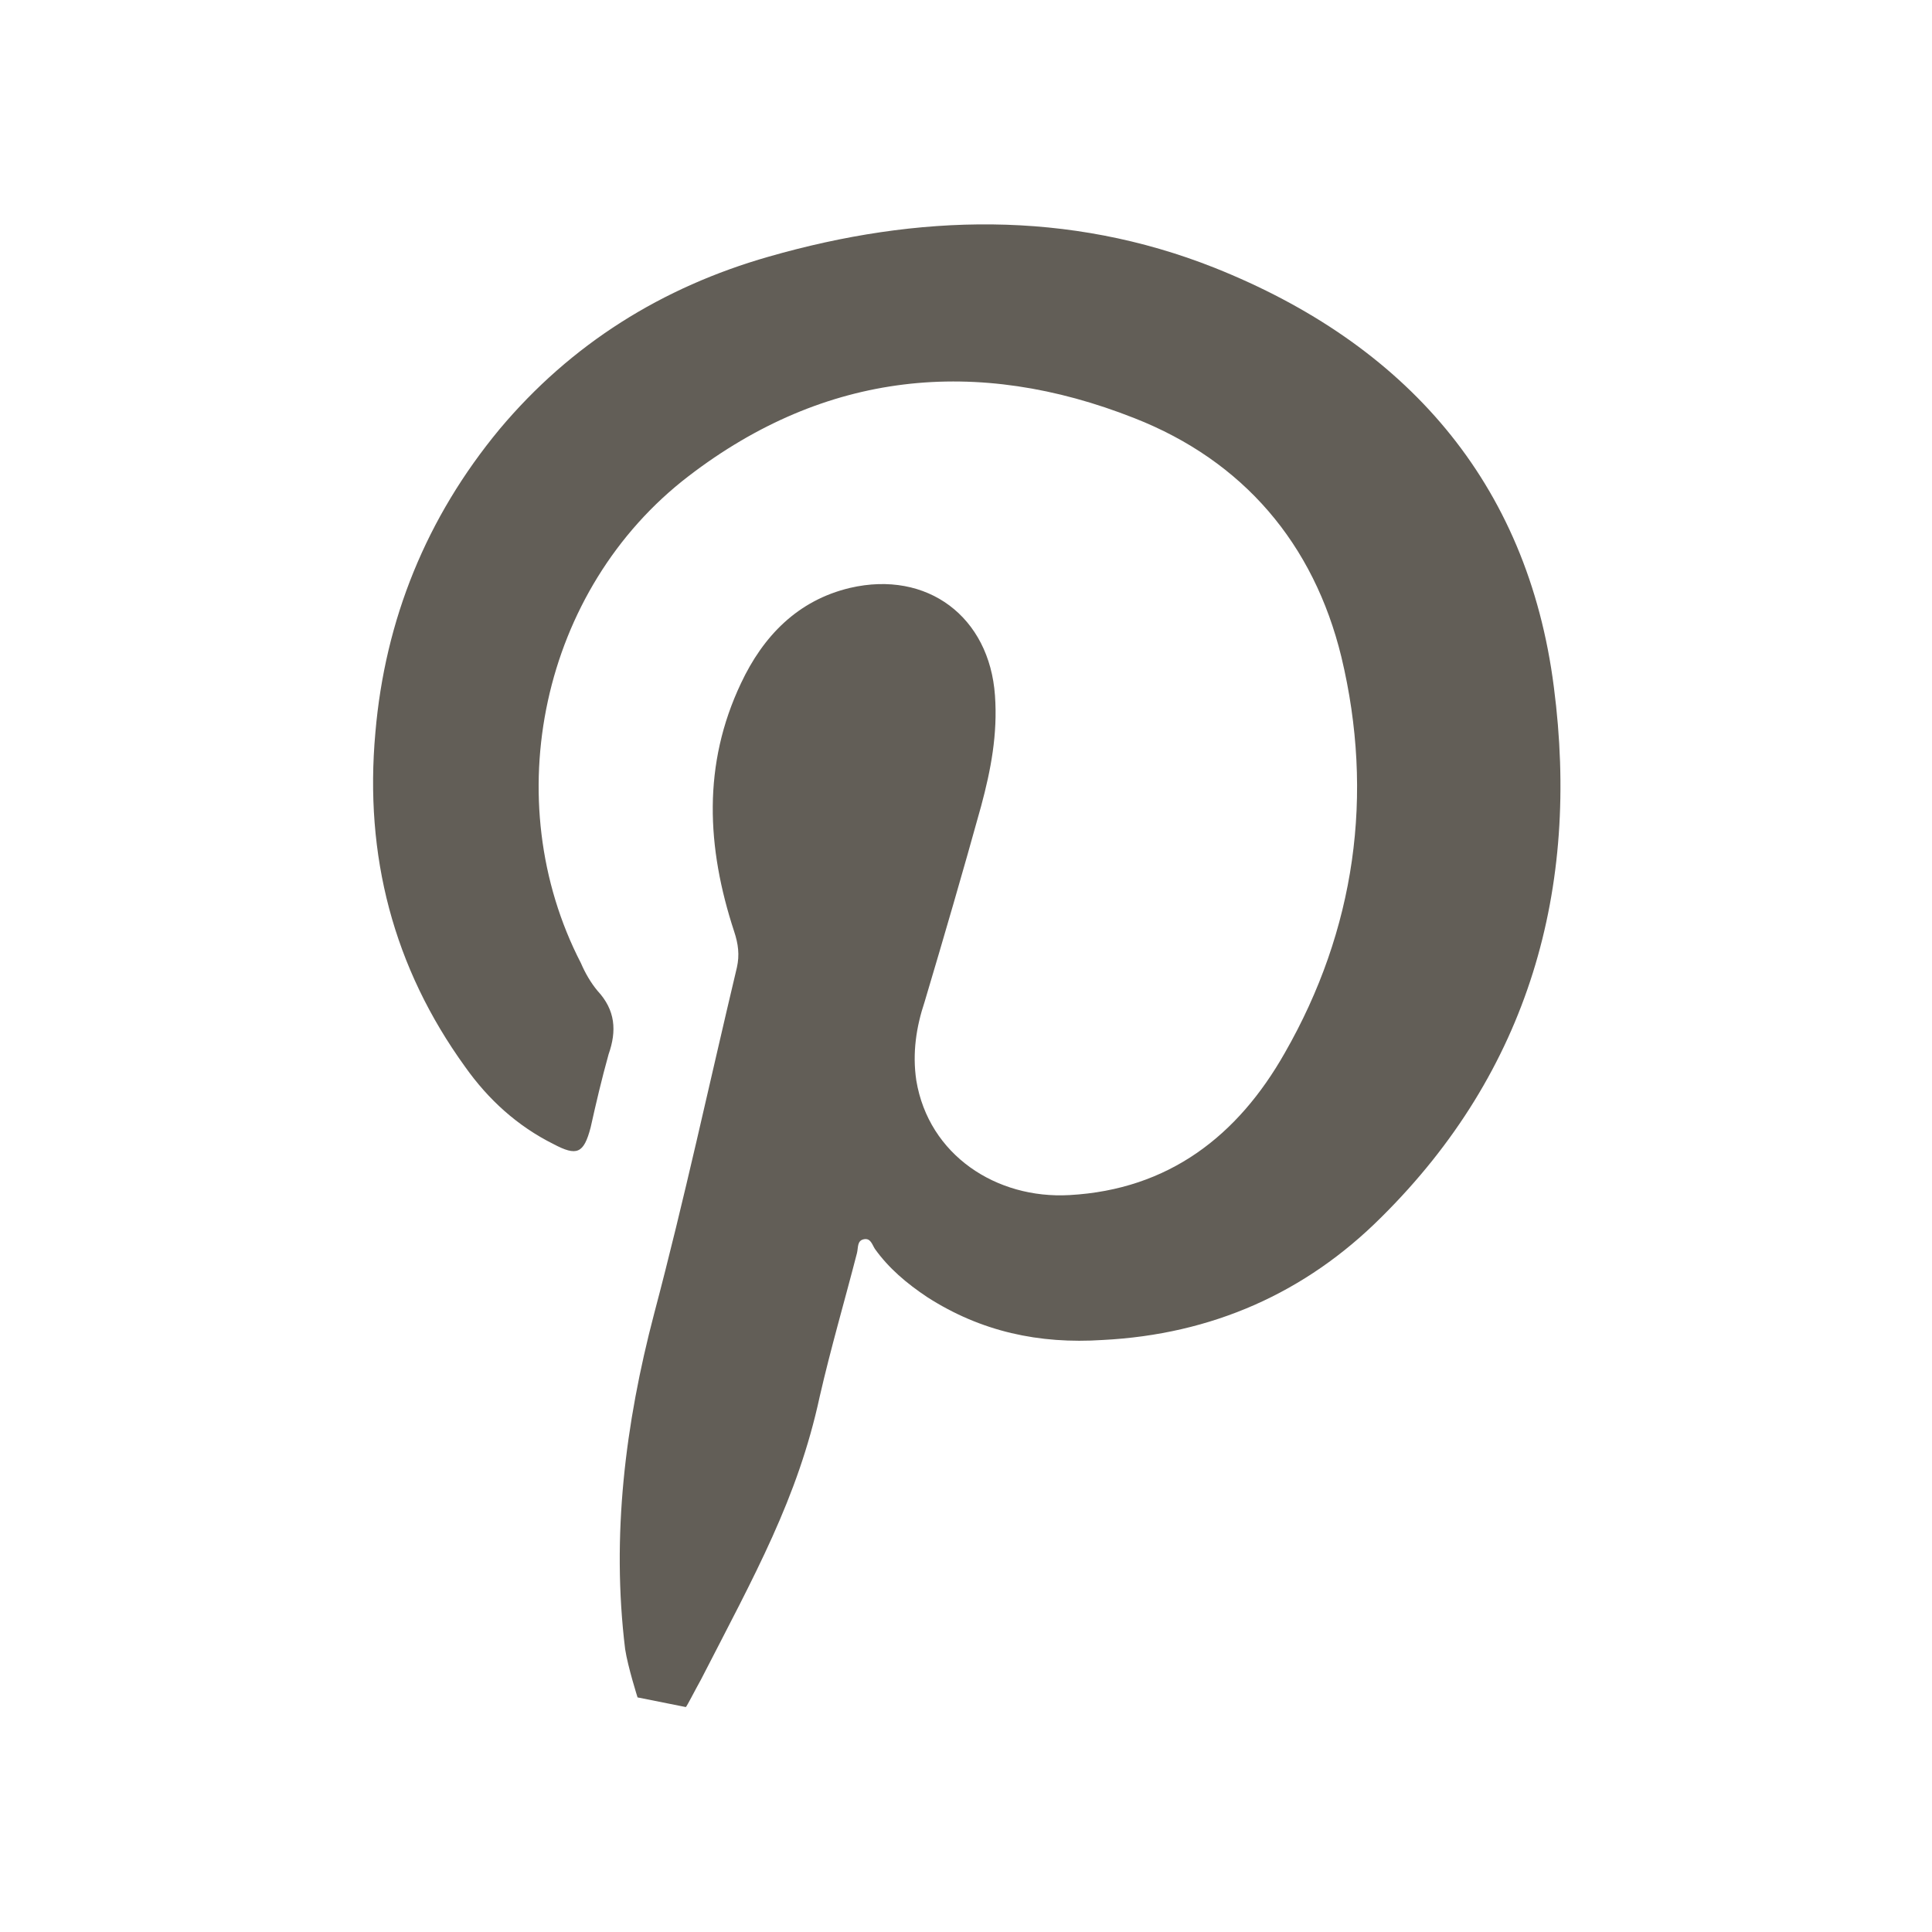 <?xml version="1.0" encoding="utf-8"?>
<!-- Generator: Adobe Illustrator 23.0.3, SVG Export Plug-In . SVG Version: 6.00 Build 0)  -->
<svg version="1.1" id="Layer_1" xmlns="http://www.w3.org/2000/svg" xmlns:xlink="http://www.w3.org/1999/xlink" x="0px" y="0px"
	 viewBox="0 0 140 140" style="enable-background:new 0 0 140 140;" xml:space="preserve">
<style type="text/css">
	.st0{fill:#625E57;}
</style>
<g>
	<path class="st0" d="M112.6,49.8c-1.9-14.9-10.8-24.9-24.6-30.4c-10.6-4.2-21.5-3.9-32.3-0.8c-7.7,2.2-14.3,6.3-19.5,12.5
		c-5.3,6.4-8.3,13.8-9,22c-0.8,8.9,1.3,17,6.5,24.2c1.7,2.4,3.8,4.3,6.4,5.6c1.7,0.9,2.2,0.7,2.7-1.2c0.4-1.8,0.8-3.5,1.3-5.3
		c0.6-1.7,0.5-3.2-0.8-4.6c-0.5-0.6-0.9-1.3-1.2-2c-6.1-11.8-2.9-27.1,7.8-35.3c9.9-7.6,20.9-8.7,32.3-4.2c7.9,3.1,13,9.1,15,17.3
		c2.4,10,1,19.8-4.1,28.7c-3.4,6-8.4,9.9-15.6,10.3c-5.3,0.3-10.2-2.9-11.1-8.3c-0.3-2,0-3.9,0.6-5.7c1.4-4.7,2.8-9.5,4.1-14.2
		c0.7-2.6,1.2-5.2,1-8c-0.4-5.7-4.9-9.1-10.5-7.8c-3.8,0.9-6.3,3.5-7.9,6.9c-2.8,5.9-2.5,11.9-0.5,18c0.3,0.9,0.4,1.7,0.2,2.6
		c-2,8.4-3.8,16.8-6,25.1c-2.1,8-3.1,16.1-2.1,24.3c0.2,1.3,0.9,3.5,0.9,3.5l3.5,0.7c0.1-0.1,0.6-1.1,1.1-2c3.9-7.6,7-13.1,8.6-20.5
		c0.8-3.5,1.8-6.9,2.7-10.4c0.1-0.4,0-0.9,0.5-1c0.5-0.1,0.6,0.4,0.8,0.7c1,1.4,2.3,2.5,3.8,3.5c3.9,2.5,8.1,3.4,12.7,3.1
		c7.9-0.4,14.7-3.4,20.2-8.9C110.8,77.6,114.5,64.4,112.6,49.8z"/>
</g>
</svg>
